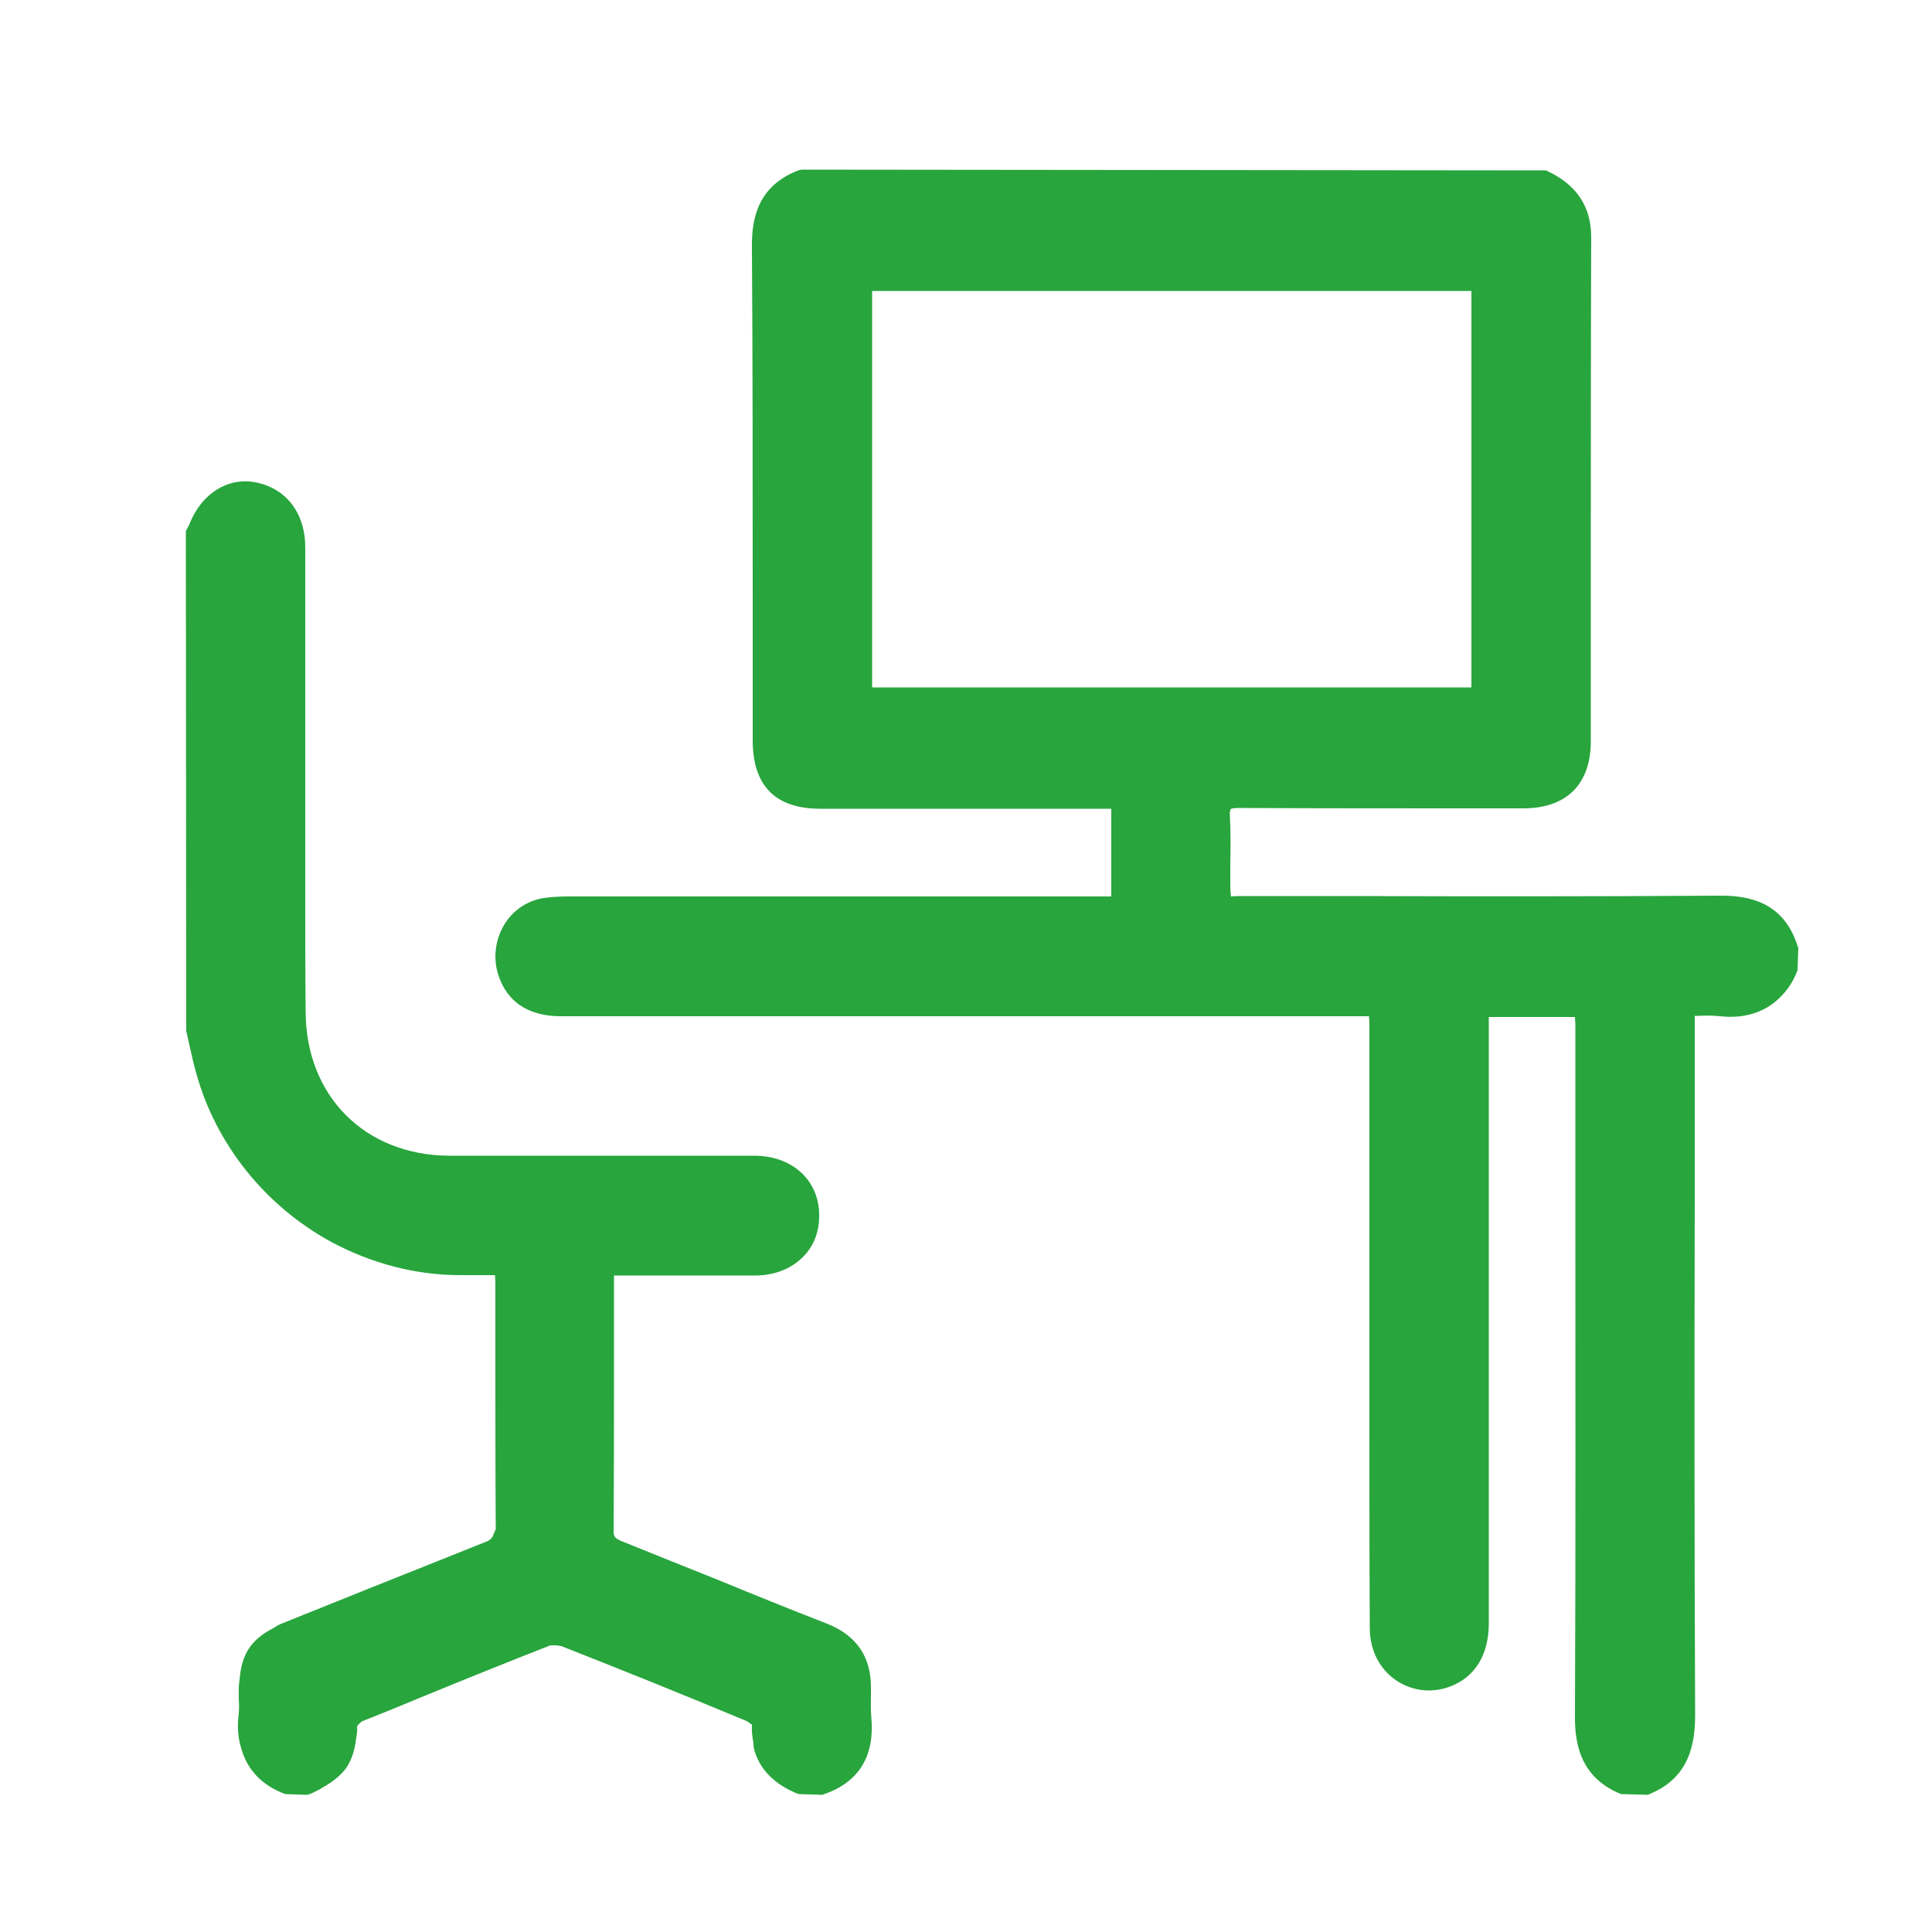 <?xml version="1.0" encoding="utf-8"?>
<!-- Generator: Adobe Illustrator 24.0.1, SVG Export Plug-In . SVG Version: 6.00 Build 0)  -->
<svg version="1.1" id="Layer_3" xmlns="http://www.w3.org/2000/svg" xmlns:xlink="http://www.w3.org/1999/xlink" x="0px" y="0px"
	 viewBox="0 0 500 500" enable-background="new 0 0 500 500" xml:space="preserve">
<path fill="#28A53D" d="M465.1,244.5c-3.7-11.3-12.9-12.7-19.7-12.7h-0.3c-31,0.2-62.1,0.2-93.1,0.1h-30.6c-1.4,0-2.8,0-2.8,0.2
	c-0.1-0.4-0.2-1.8-0.2-3.2c0-1.9,0-3.8,0-5.6c0.1-4,0.1-8-0.1-12c-0.1-1.6,0.2-1.9,0.2-1.9c0,0,0.3-0.3,2-0.3
	c20.1,0.1,40.2,0.1,60.3,0.1l13.4,0c11.2,0,17.5-6.2,17.5-17.4v-43.5c0-29,0-57.9,0.1-86.9c0-8-3.8-13.7-11.7-17.3l-192.7-0.2
	l-0.8,0.2c-10.7,4.1-12.1,12.8-12,20c0.2,29.9,0.2,59.9,0.2,89.9l0,37.6c0,11.8,5.9,17.7,17.5,17.7l75.3,0v22.7h-2
	c-46.2,0-92.4,0-138.6,0c-2.2,0-4.8,0.1-7.3,0.6c-3.8,0.9-7.1,3.2-9.2,6.7c-2.1,3.5-2.8,7.7-1.9,11.7c1.3,5.4,5.3,12,16.6,12h209.1
	c0,0.8,0.1,1.4,0.1,2.1v58.7v47.8c0,16.6,0,33.2,0.1,49.8c0,5.5,2.4,10.4,6.7,13.4c4.1,2.8,9.2,3.5,14,1.7
	c6.5-2.4,10.1-8.2,10.1-16.4V263.2h22.3c0,0.7,0.1,1.3,0.1,1.9v44.3c0,44.8,0.1,89.6-0.1,134.4c-0.1,7.3,1.3,16.2,11.9,20.5l7,0.2
	l0.4-0.2c10.5-4.3,11.8-13.3,11.8-20.6c-0.2-44.4-0.2-88.9-0.1-133.4l0-47.4l0.9,0c2-0.1,3.9-0.1,5.7,0.1c5.4,0.6,10.1-0.6,13.8-3.4
	c2.8-2.2,4.9-5,6.2-8.5l0.2-5.7L465.1,244.5z M380.8,177.9H225.7V75.3h155.1V177.9z"/>
<path fill="#28A53D" d="M225.4,436.9c0.1-8-3.7-13.7-11.4-16.7c-9.7-3.8-19.4-7.7-29.1-11.7c-8-3.2-16-6.4-23.9-9.6
	c-1.9-0.8-2.3-1.2-2.2-3.1c0.1-15.9,0.1-31.8,0.1-47.7v-18H172c7.8,0,15.6,0,23.4,0c5.1,0,9.5-1.8,12.5-4.9
	c2.8-2.8,4.2-6.7,4.1-10.9c-0.1-8.9-7-15.2-16.8-15.2h-27.9c-17,0-34,0-51,0c-21.8-0.1-37.1-15.4-37.2-37.2
	C79,251.2,79,240.7,79,230.1l0-13.7l0-74.7c0-9-5-15.4-13-16.9c-7.2-1.3-13.9,3-17,10.9c-0.1,0.2-0.2,0.4-0.3,0.6l-0.6,1.1
	l0.1,129.4l1,4.5c0.5,2.2,1,4.4,1.6,6.5c5.1,18.4,17.9,34.4,35.1,43.7c10.3,5.5,21.7,8.5,33.1,8.5h9.1c0,0.6,0.1,1.2,0.1,1.9v18.5
	c0,15.1,0,30.1,0.1,45.2c0,0.2,0,0.2-0.2,0.6l-0.3,0.7c-0.3,0.9-0.7,1.6-2,2.1c-10.1,4-20.2,8.1-30.3,12.1l-22.4,9
	c-0.8,0.3-1.5,0.7-2.1,1.1l-0.7,0.4c-5.1,2.7-7.6,6.3-8.2,12.2l-0.1,0.8c-0.1,0.8-0.2,1.5-0.2,2.5c0,0.9,0,1.8,0,2.7
	c0.1,1.5,0.1,2.9-0.1,4.4c-0.3,2.9-0.1,5.7,0.8,8.5c1.6,5.5,5.4,9.4,11.3,11.6l5.6,0.2l0.8-0.2c1-0.4,1.8-0.9,2.7-1.3l0.6-0.4
	c2.7-1.5,4.6-3.1,6-4.9c1.3-1.9,2.2-4.2,2.6-7.3l0.1-0.7c0.2-1,0.3-2.1,0.2-2.9c0.1-0.2,0.4-0.6,0.9-1c0.2-0.1,0.3-0.3,0.1-0.2
	c2.7-1.1,5.5-2.2,8.2-3.3l8.5-3.5c10.7-4.4,21.4-8.7,32.1-12.9c0.2-0.1,0.7-0.1,1.1-0.1c0.8,0,1.7,0.1,2.2,0.3
	c16,6.3,31.9,12.7,47.7,19.3c0.5,0.2,1.3,1,1.4,0.9c-0.1,1.7,0.1,3.2,0.4,4.9c0,0.4,0,0.8,0.1,1.3c1.4,5.3,5.1,9.2,11.5,11.8
	l6.1,0.2l0.4-0.1c9.1-3.1,13.3-9.8,12.4-19.9c-0.2-2-0.1-4-0.1-6L225.4,436.9z"/>
</svg>
